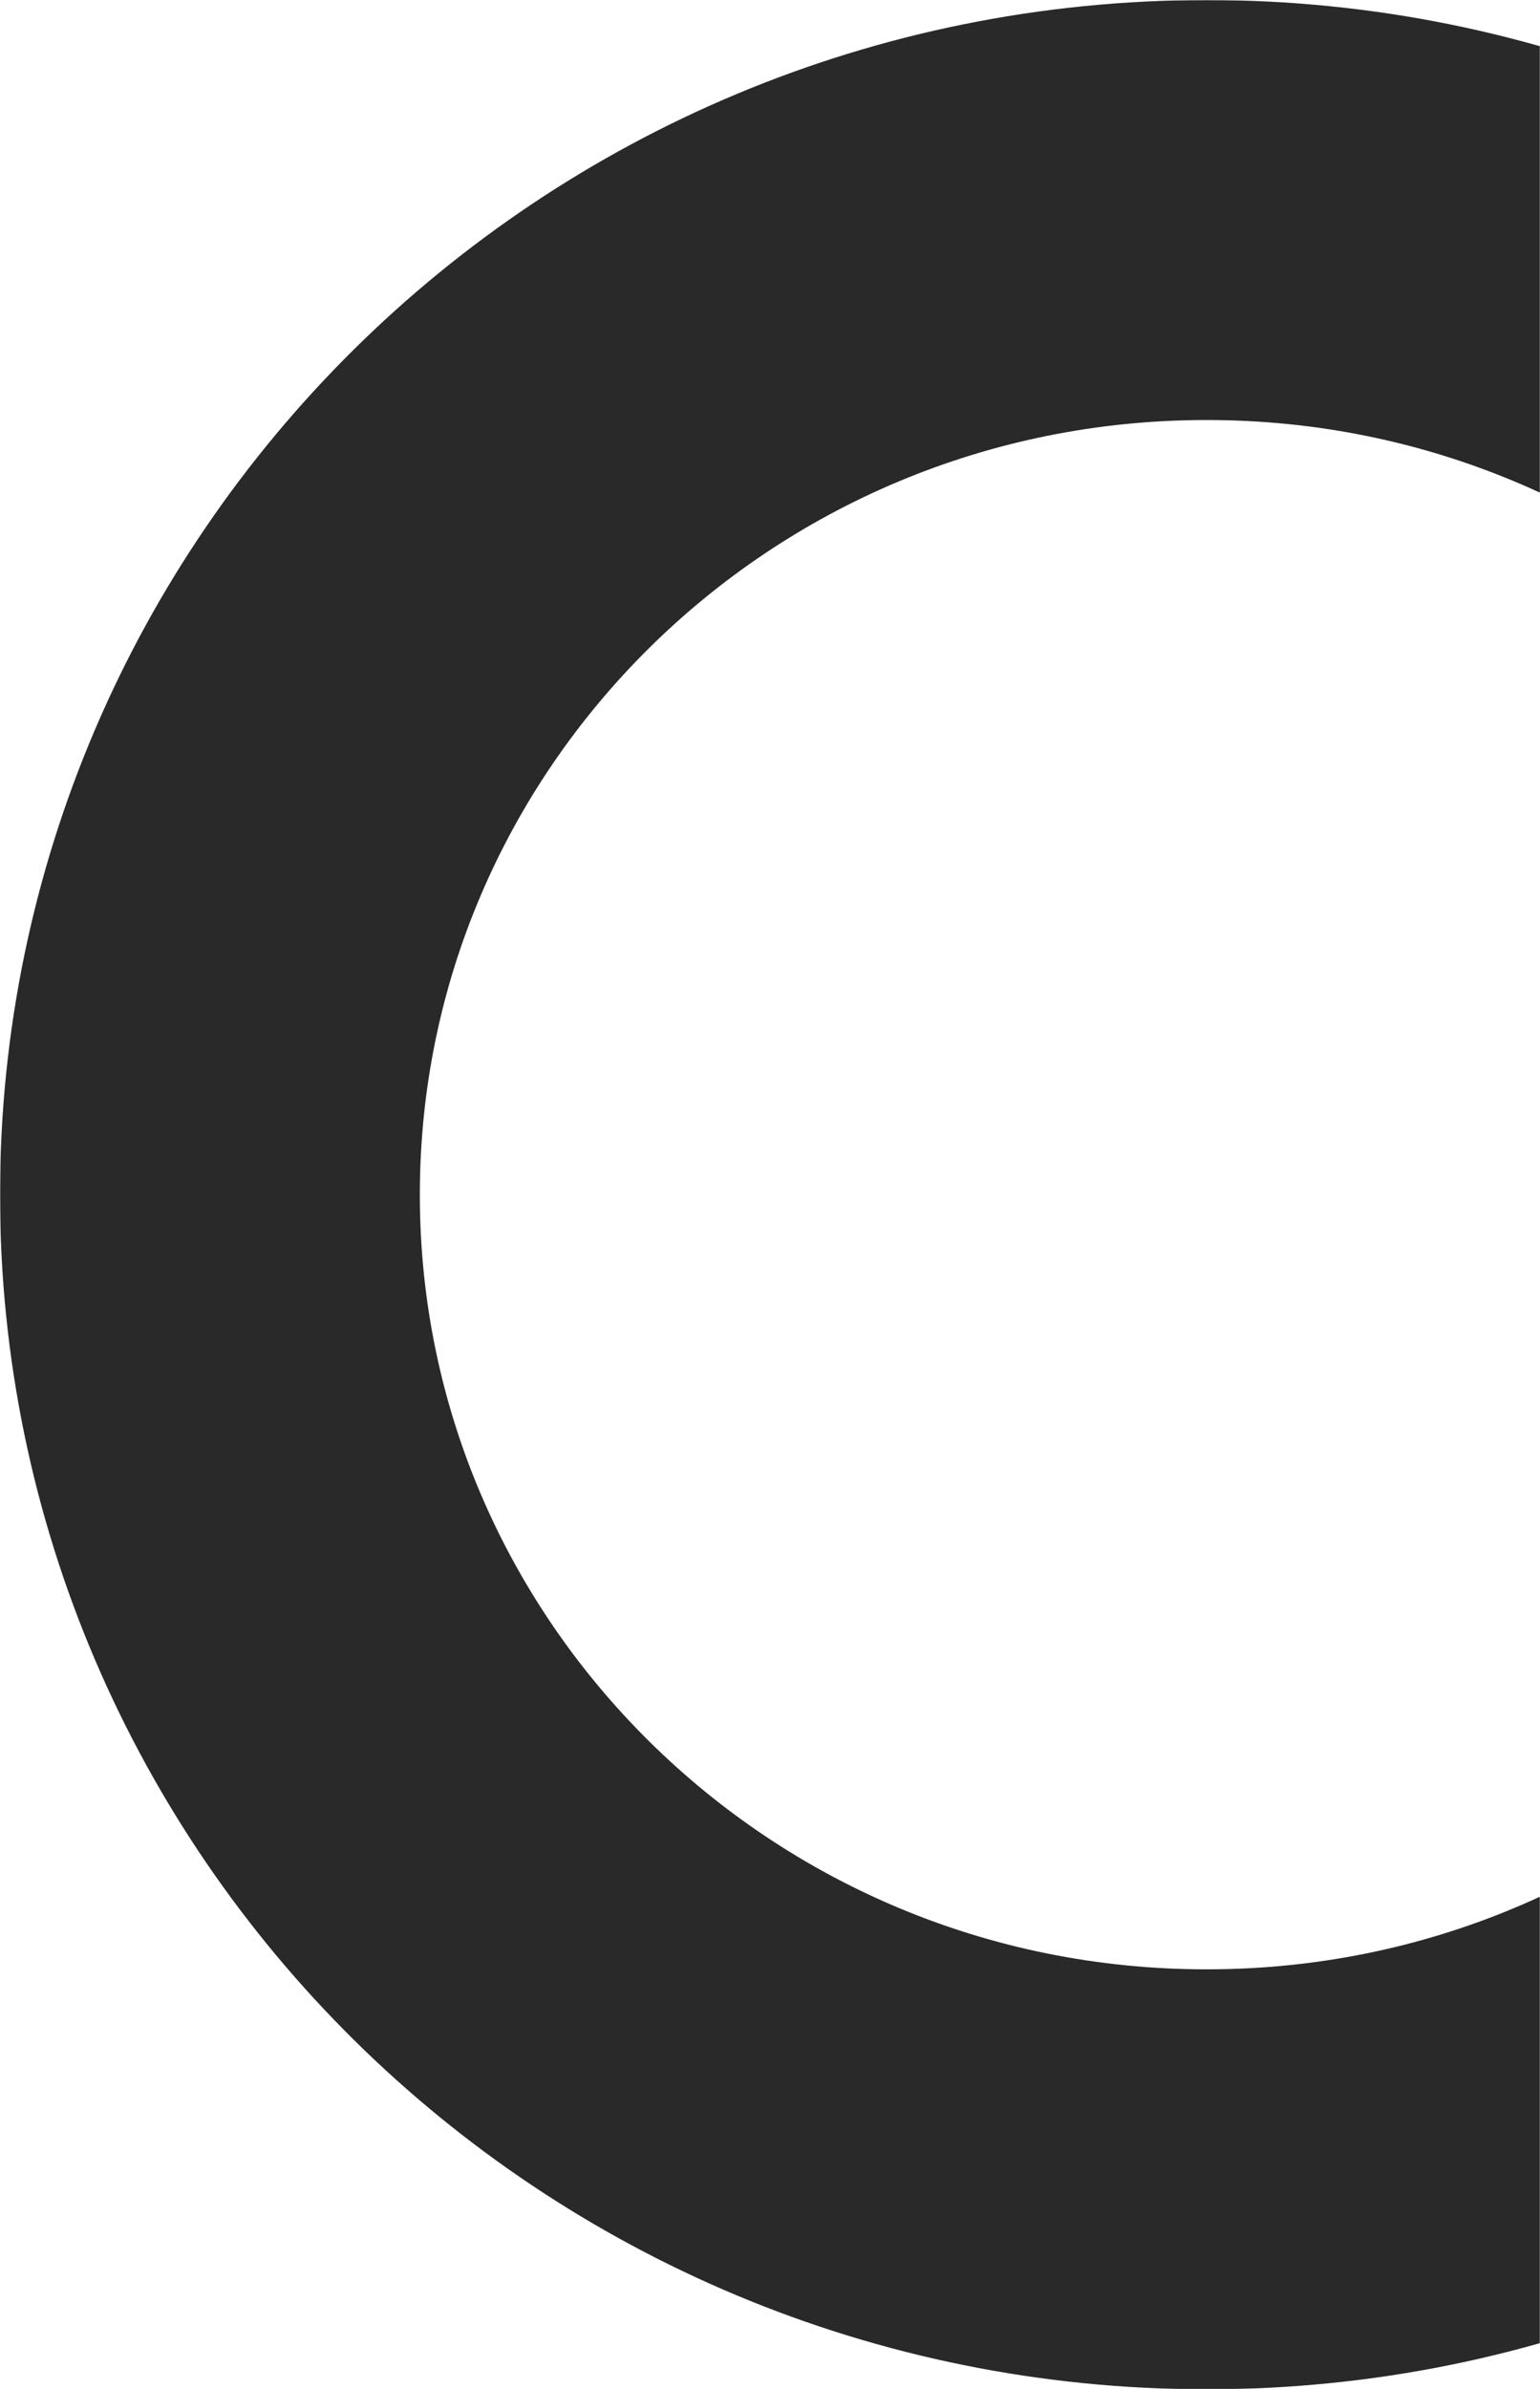 <svg width="873" height="1354" viewBox="0 0 873 1354" fill="none" xmlns="http://www.w3.org/2000/svg">
<mask id="mask0" mask-type="alpha" maskUnits="userSpaceOnUse" x="0" y="0" width="873" height="1354">
<rect width="873" height="1354" fill="#C4C4C4"/>
</mask>
<g mask="url(#mask0)">
<path d="M1249 677.025C1249 984.049 997.198 1235.03 684 1235.03C370.802 1235.03 119 984.049 119 677.025C119 370.002 370.802 119.025 684 119.025C997.198 119.025 1249 370.002 1249 677.025Z" stroke="#292929" stroke-width="238"/>
</g>
</svg>
